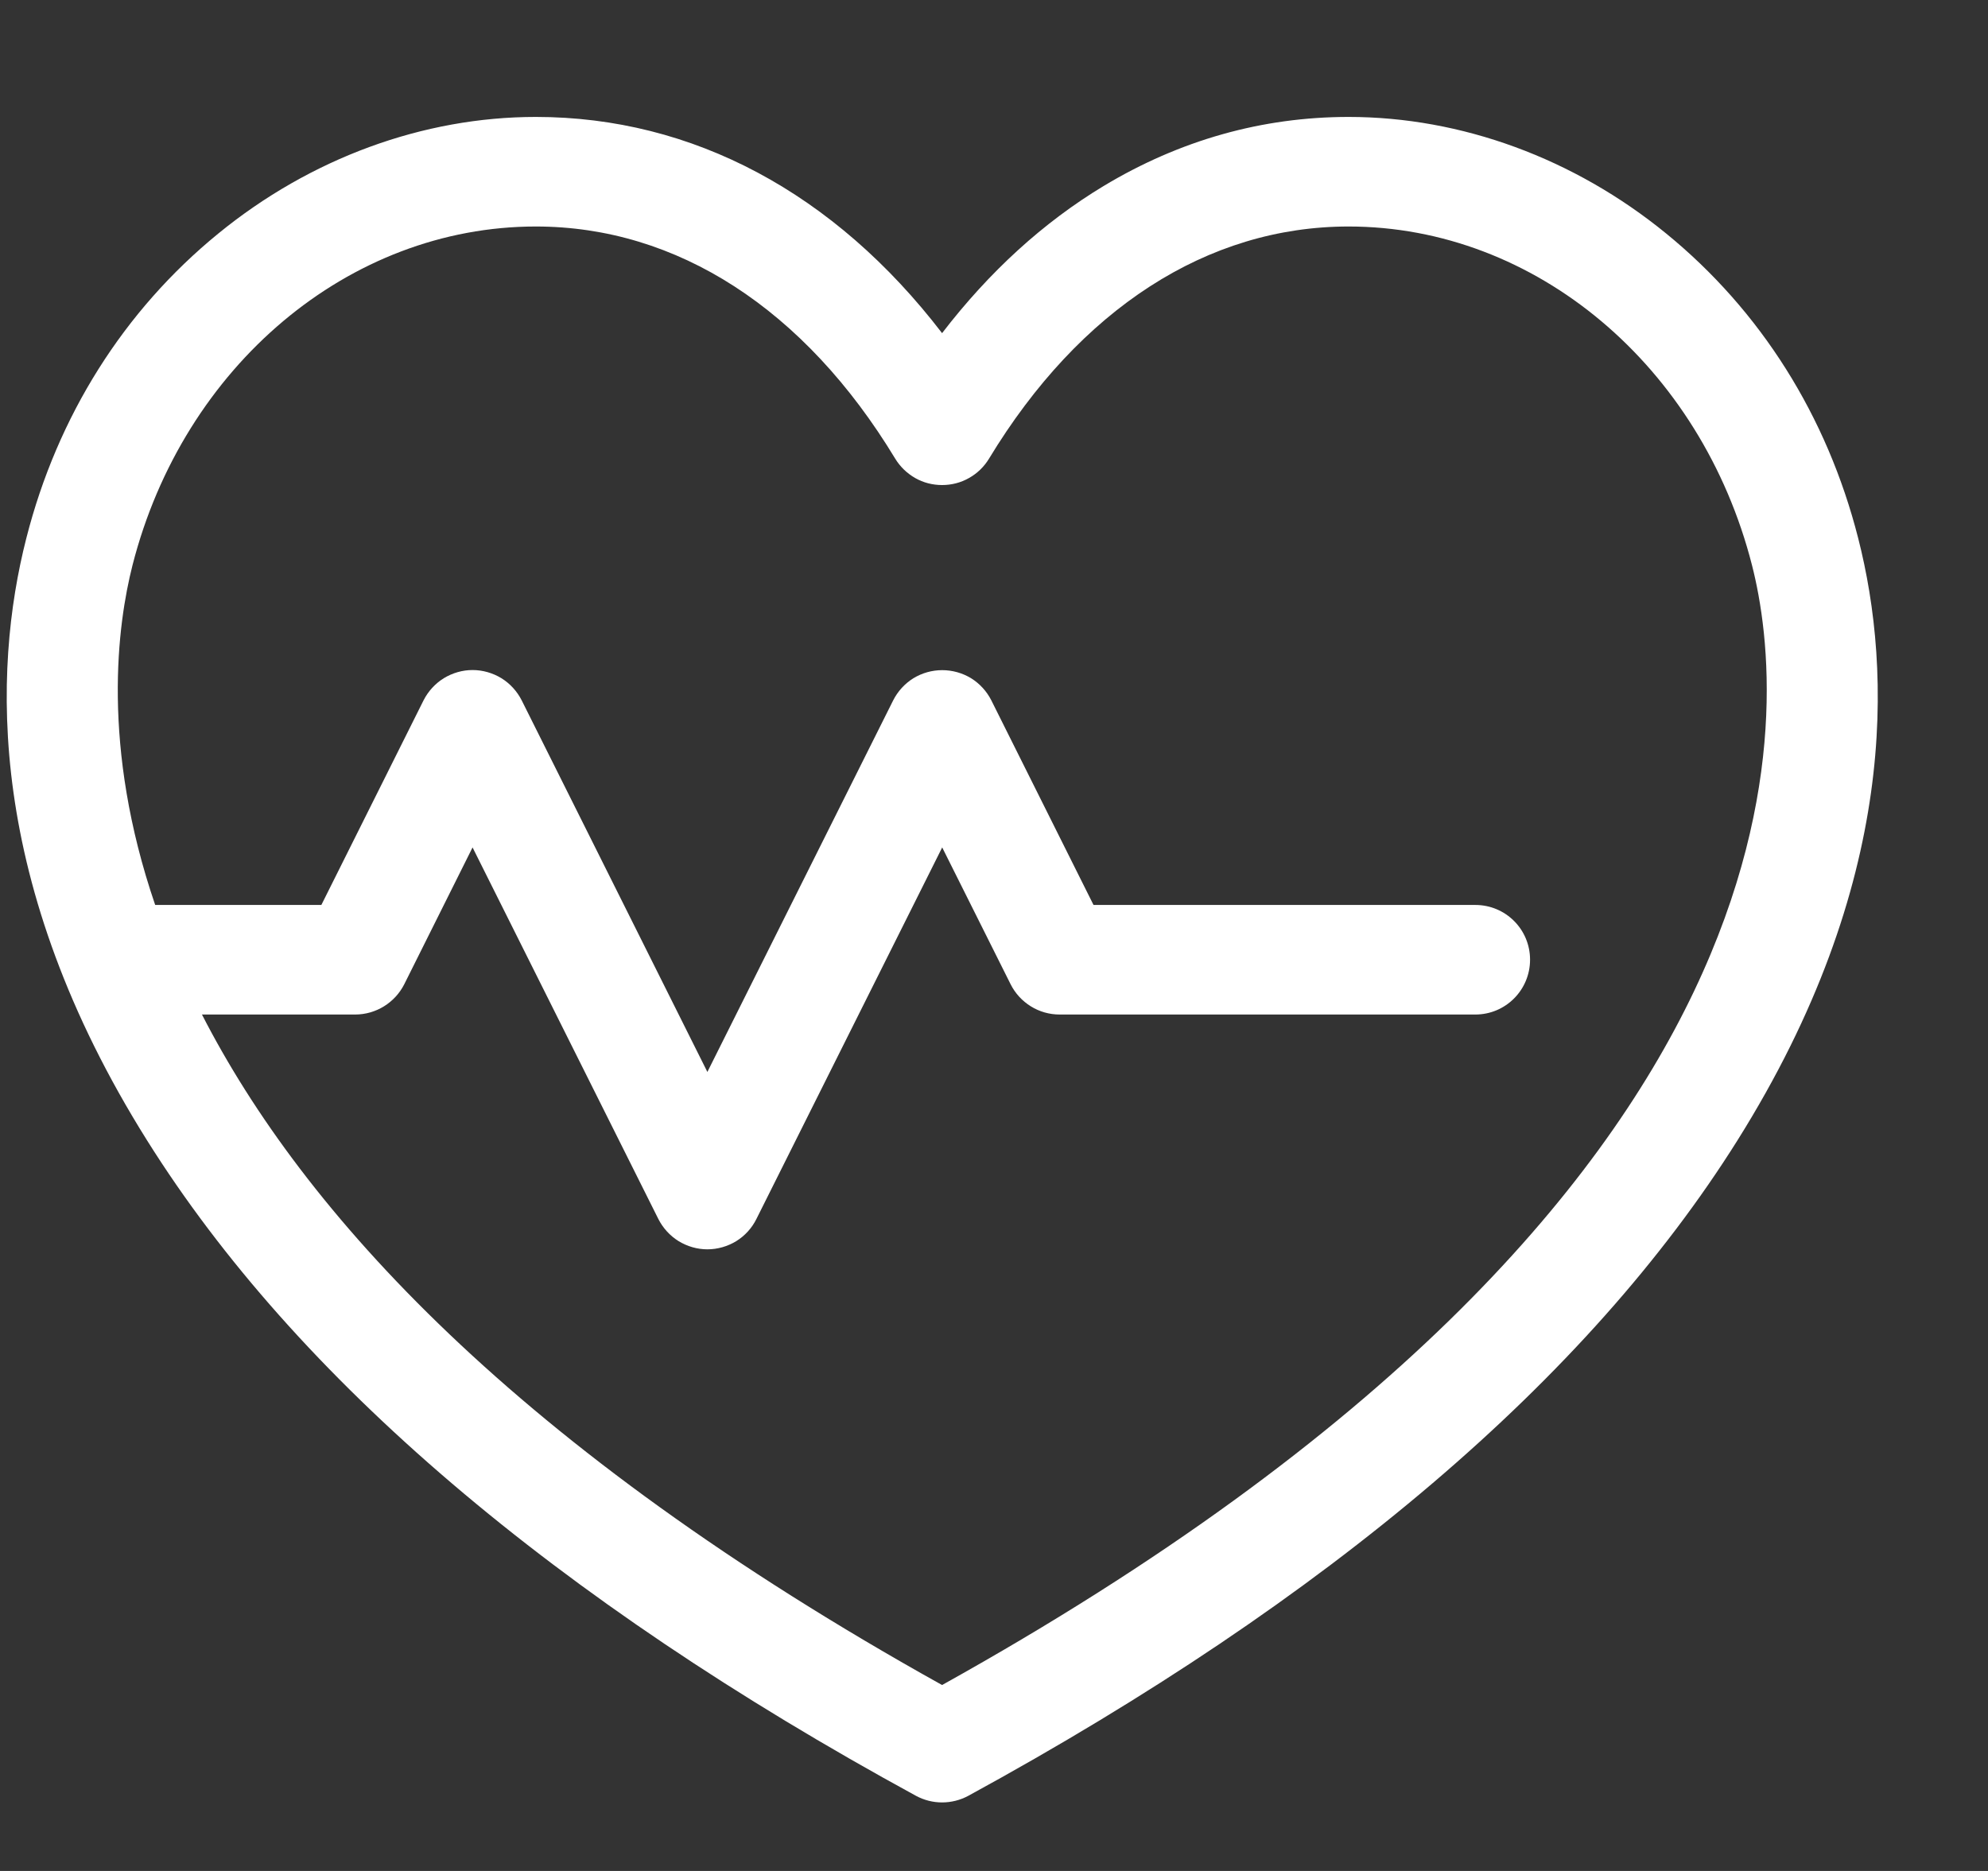 <svg width="17" height="16" viewBox="0 0 17 16" fill="none" xmlns="http://www.w3.org/2000/svg">
<rect x="0" y="0" width="17" height="16" fill="#333333" stroke="none"/>
<path d="M15.89 4.603C15.624 3.558 15.056 2.656 14.248 1.997C13.461 1.354 12.496 1 11.532 1C10.793 1 10.088 1.199 9.437 1.591C8.923 1.901 8.46 2.323 8.056 2.849C7.137 1.651 5.924 1 4.582 1C3.618 1 2.654 1.354 1.867 1.997C1.059 2.656 0.491 3.558 0.225 4.603C-0.065 5.739 -0.121 7.555 1.258 9.753C2.534 11.788 4.745 13.674 7.832 15.357C7.902 15.395 7.979 15.414 8.056 15.414C8.133 15.414 8.211 15.395 8.281 15.357C11.368 13.673 13.58 11.788 14.857 9.753C16.236 7.555 16.18 5.739 15.89 4.603ZM8.056 14.41C4.398 12.374 2.588 10.355 1.727 8.676H3.037C3.215 8.676 3.377 8.575 3.457 8.417L4.041 7.247L5.63 10.425C5.669 10.502 5.729 10.568 5.803 10.614C5.877 10.659 5.962 10.684 6.049 10.684C6.136 10.684 6.222 10.659 6.296 10.614C6.37 10.568 6.43 10.502 6.468 10.425L8.057 7.247L8.642 8.417C8.681 8.495 8.741 8.56 8.815 8.606C8.889 8.652 8.974 8.676 9.061 8.676H12.616C12.875 8.676 13.084 8.466 13.084 8.207C13.084 7.948 12.875 7.739 12.616 7.739H9.351L8.477 5.989C8.438 5.912 8.378 5.846 8.304 5.8C8.23 5.755 8.144 5.731 8.057 5.731C7.97 5.731 7.885 5.755 7.811 5.8C7.737 5.846 7.677 5.912 7.638 5.989L6.049 9.167L4.461 5.989C4.422 5.912 4.362 5.846 4.288 5.8C4.214 5.755 4.128 5.73 4.041 5.73C3.954 5.73 3.869 5.755 3.795 5.8C3.721 5.846 3.661 5.912 3.622 5.989L2.748 7.739H1.327C0.862 6.38 1.005 5.338 1.133 4.834C1.568 3.129 2.986 1.937 4.582 1.937C5.789 1.937 6.88 2.642 7.655 3.922C7.697 3.991 7.756 4.048 7.826 4.088C7.896 4.128 7.975 4.148 8.056 4.148H8.056C8.137 4.148 8.216 4.128 8.286 4.088C8.356 4.049 8.415 3.992 8.457 3.923C9.233 2.642 10.325 1.937 11.532 1.937C13.129 1.937 14.547 3.129 14.982 4.834C15.284 6.017 15.664 10.178 8.056 14.41Z" fill="white"/>
</svg>
